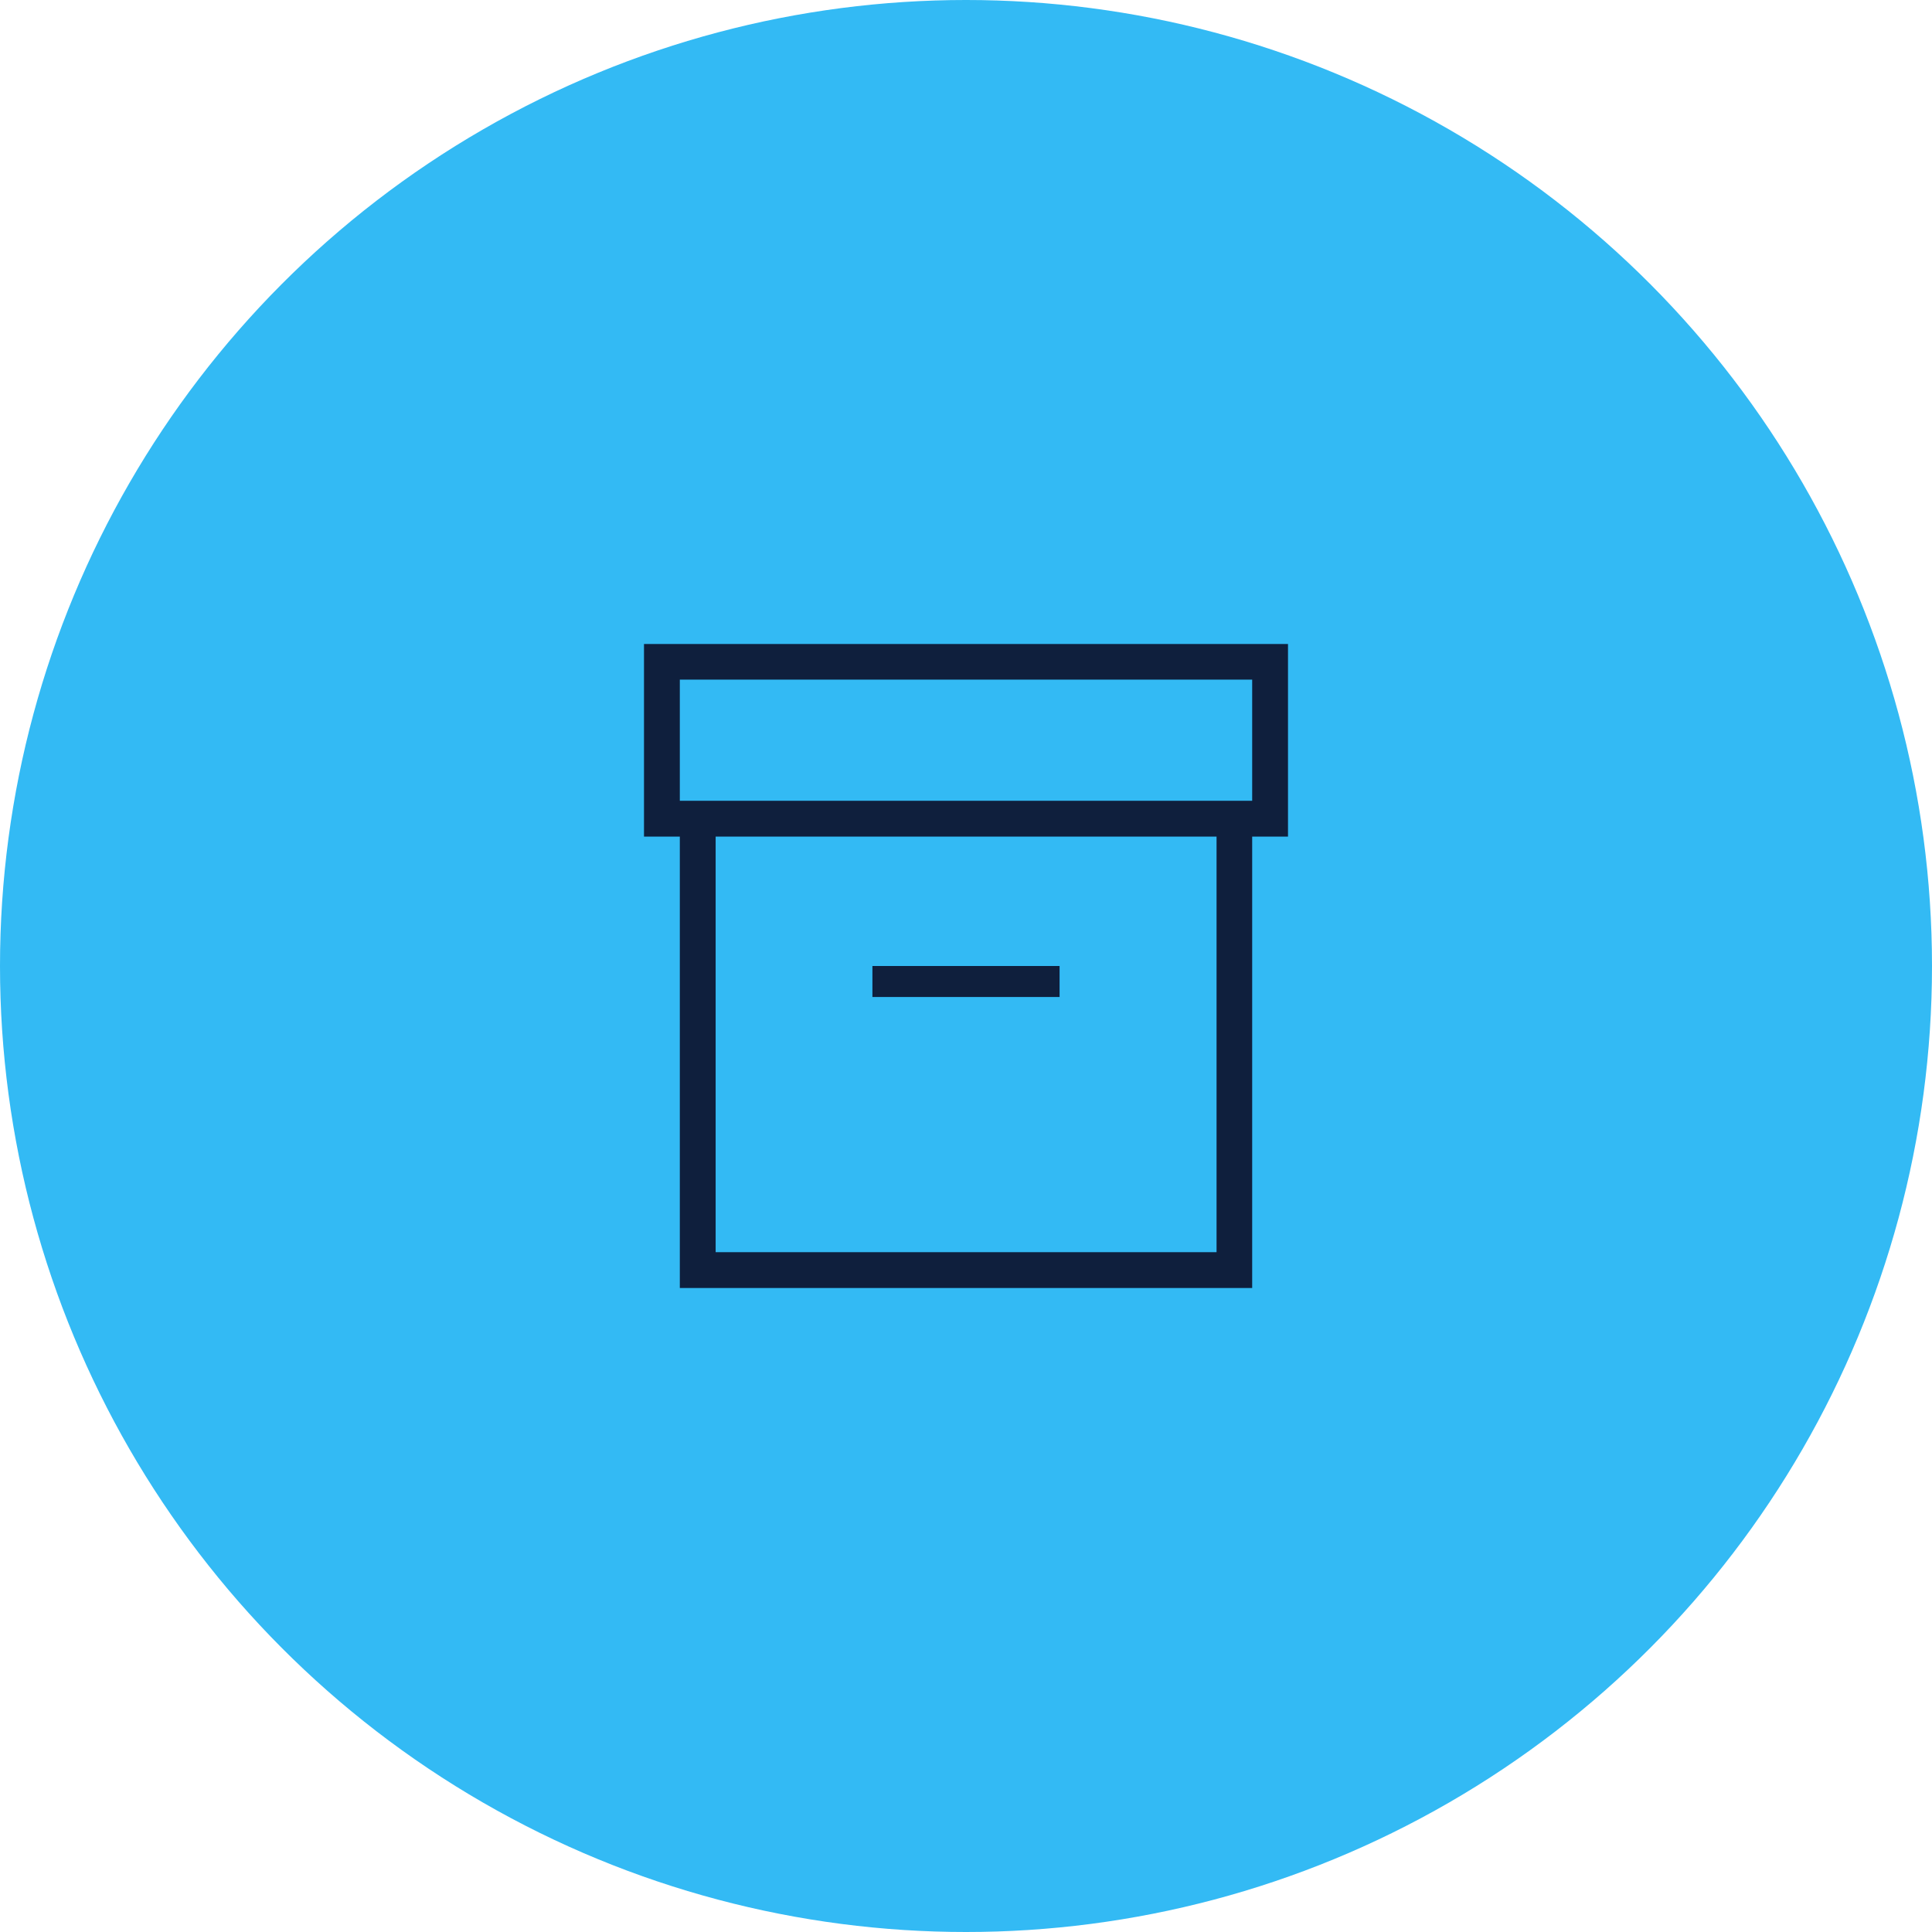 <?xml version="1.0" encoding="UTF-8"?> <svg xmlns="http://www.w3.org/2000/svg" width="96" height="96" viewBox="0 0 96 96"><defs><style>.cls-1{fill:#0f1f3d;}.cls-2{fill:#33baf4;}</style></defs><g id="BG_Circle"><circle class="cls-2" cx="48" cy="48" r="48"></circle></g><g id="Layer_2"><path class="cls-1" d="M33.78,64v-22.43h-1.78v-9.57h32v9.57h-1.78v22.43h-28.44ZM35.56,62.22h24.89v-20.65h-24.89v20.65ZM33.78,39.79h28.44v-6.02h-28.44v6.02ZM43.35,49.54h9.3v-1.54h-9.3v1.54Z"></path></g></svg> 
